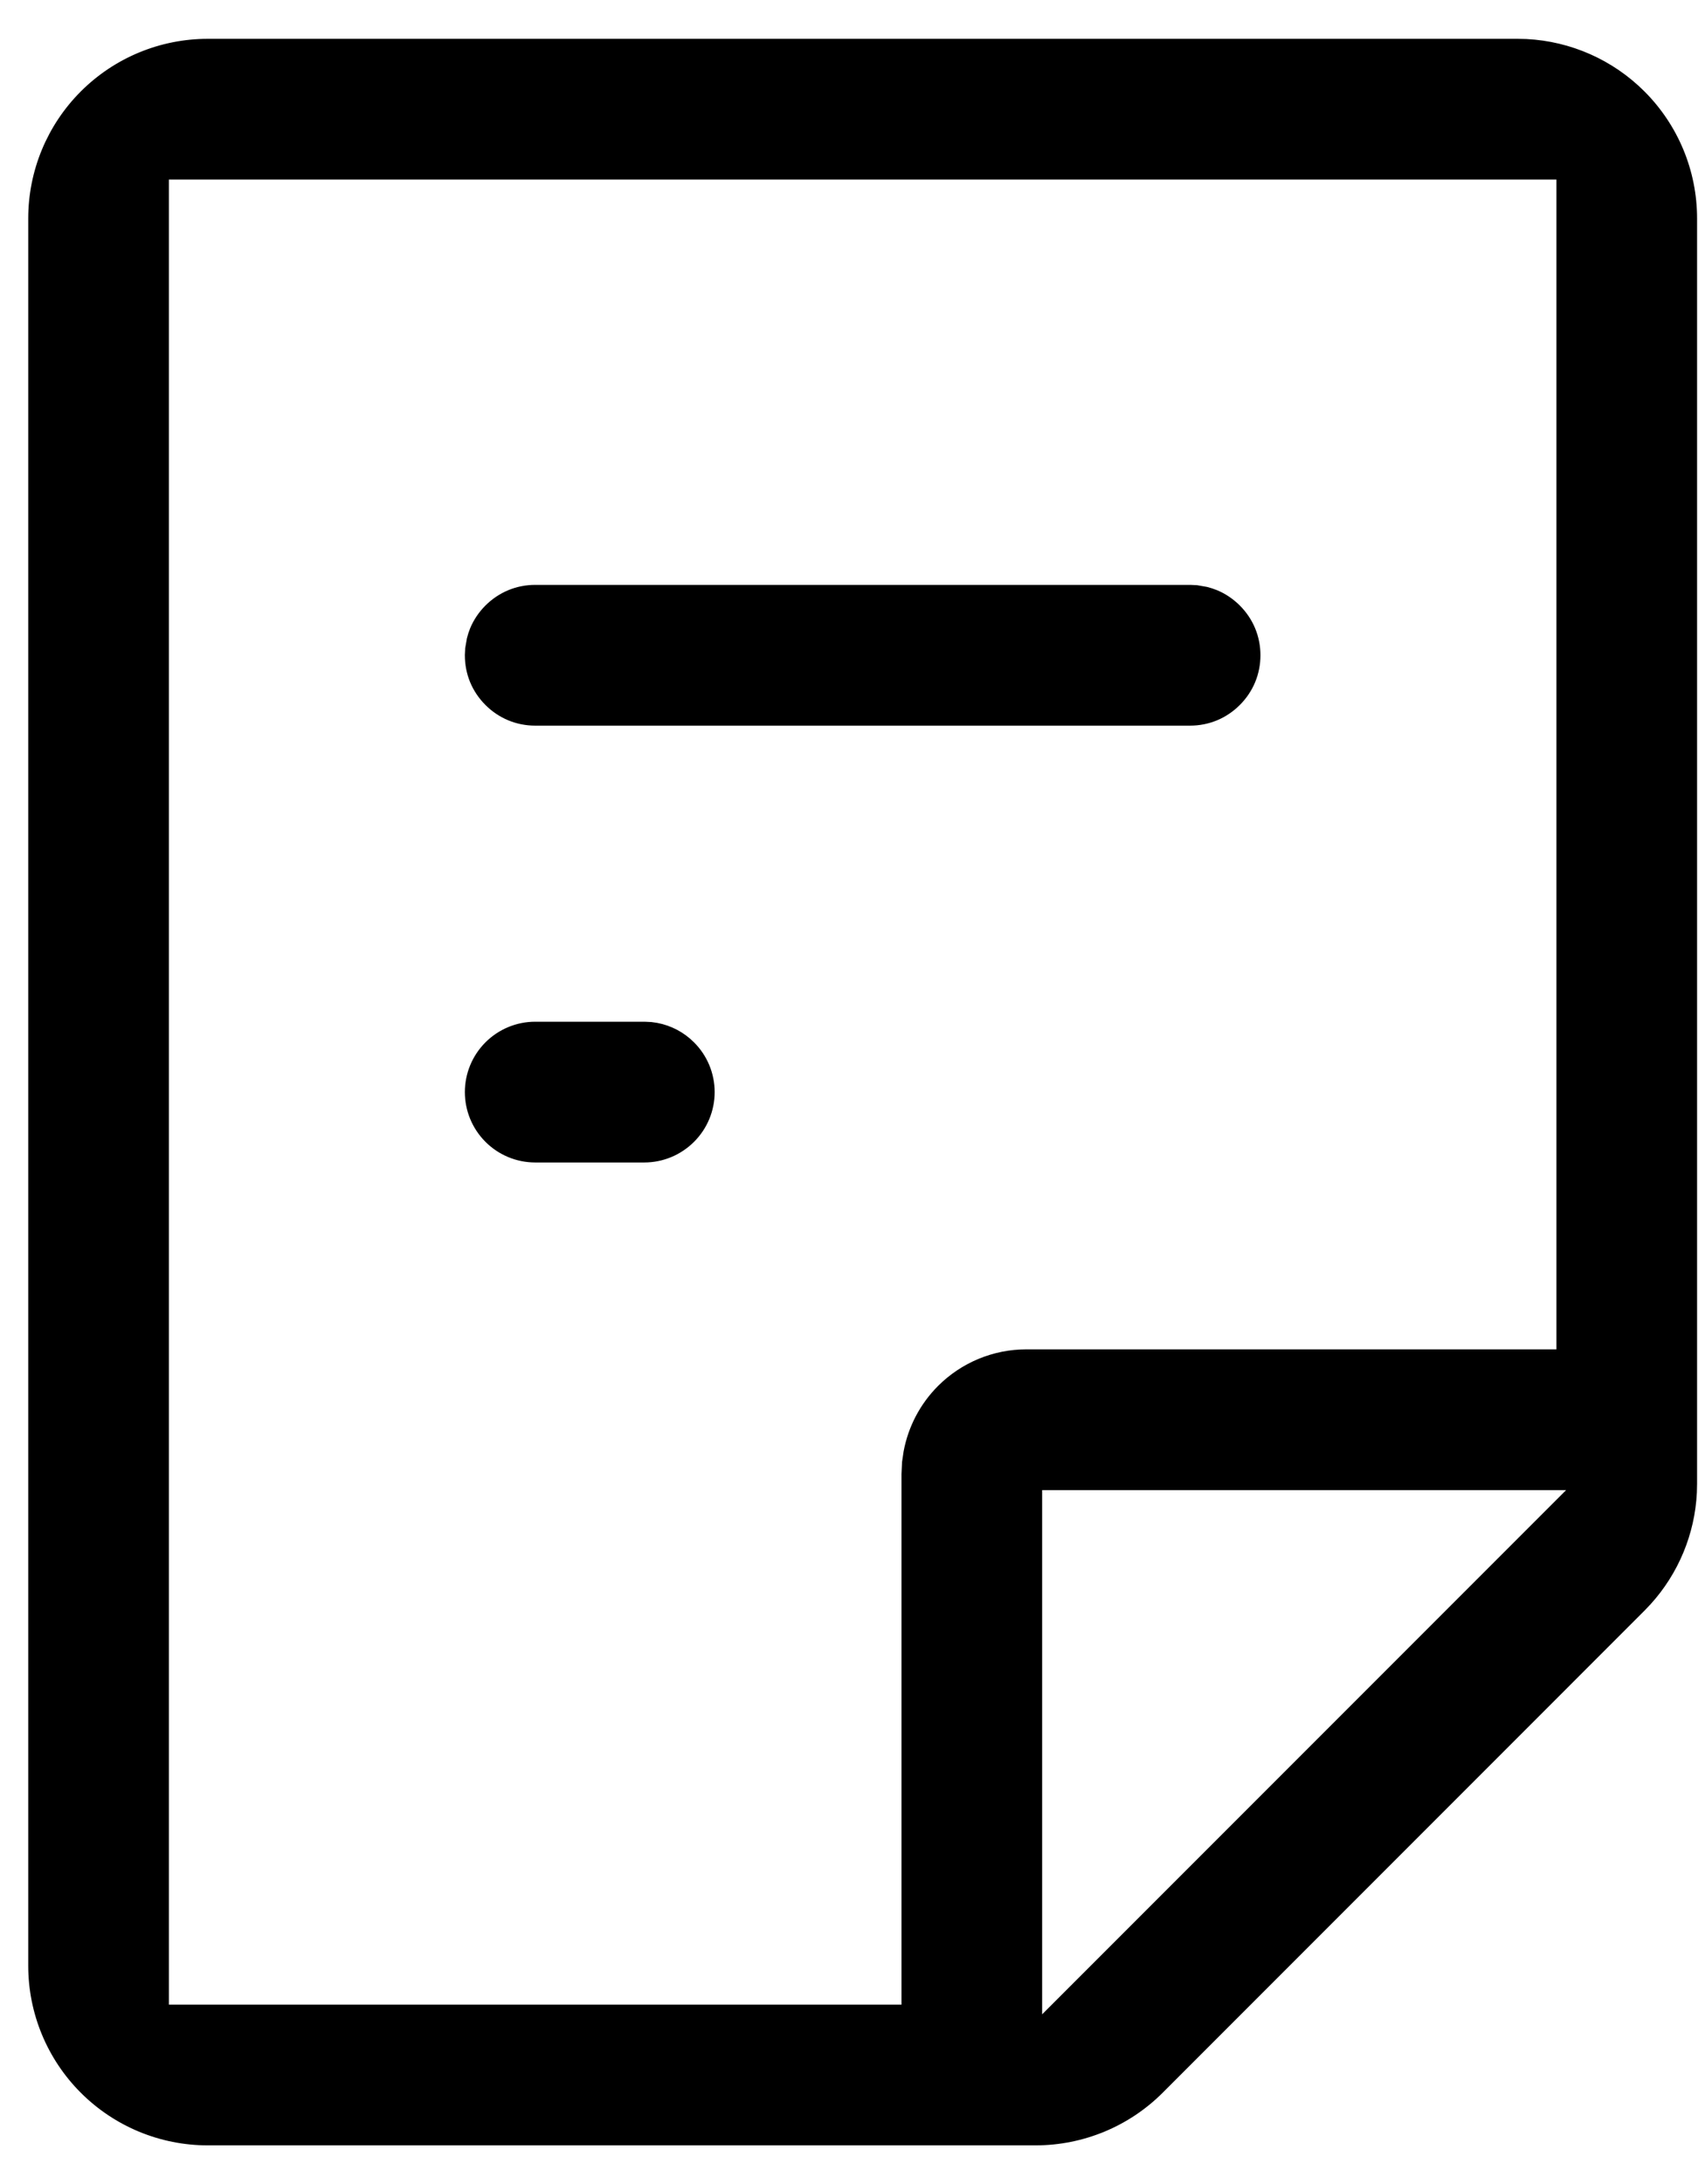 <svg width="35" height="45" viewBox="0 0 35 45" fill="none" xmlns="http://www.w3.org/2000/svg">
<path d="M31.283 0.9L31.457 0.904H31.46C32.35 0.949 33.193 1.322 33.826 1.955C34.501 2.63 34.881 3.545 34.881 4.5V30.57L34.877 30.744V30.747C34.836 31.578 34.507 32.368 33.949 32.984L33.947 32.985L33.828 33.111L23.895 43.045C23.22 43.72 22.304 44.099 21.35 44.1H4.281C3.326 44.1 2.411 43.72 1.736 43.045C1.061 42.37 0.682 41.455 0.682 40.5V4.5C0.682 3.545 1.061 2.63 1.736 1.955C2.411 1.28 3.326 0.9 4.281 0.9H31.283ZM21.381 41.742L32.523 30.6H21.381V41.742ZM3.381 41.4H18.682V30.37L18.693 30.136V30.131L18.724 29.92C18.815 29.433 19.051 28.98 19.406 28.625C19.87 28.161 20.5 27.9 21.156 27.9H32.182V3.6H3.381V41.4ZM13.286 21.15L13.41 21.156H13.415L13.53 21.173C13.796 21.223 14.042 21.352 14.235 21.546C14.489 21.799 14.631 22.142 14.631 22.5C14.631 22.858 14.489 23.201 14.235 23.454C13.982 23.707 13.639 23.85 13.281 23.85H11.031C10.673 23.85 10.33 23.707 10.077 23.454C9.824 23.201 9.682 22.858 9.682 22.5C9.682 22.142 9.824 21.799 10.077 21.546C10.33 21.293 10.673 21.15 11.031 21.15H13.286ZM24.536 12.15L24.659 12.156H24.664L24.859 12.19C24.923 12.206 24.986 12.227 25.048 12.252C25.212 12.32 25.36 12.421 25.485 12.546C25.61 12.671 25.711 12.819 25.779 12.983C25.847 13.147 25.881 13.323 25.881 13.5C25.881 13.677 25.847 13.853 25.779 14.017C25.711 14.181 25.61 14.329 25.485 14.454C25.36 14.579 25.212 14.68 25.048 14.748C24.884 14.816 24.708 14.85 24.531 14.85H11.031C10.854 14.85 10.678 14.816 10.515 14.748C10.351 14.68 10.202 14.579 10.077 14.454C9.952 14.329 9.851 14.181 9.783 14.017C9.715 13.853 9.682 13.677 9.682 13.5V13.495L9.688 13.372V13.367L9.722 13.172C9.738 13.108 9.758 13.045 9.783 12.983C9.851 12.819 9.952 12.671 10.077 12.546C10.202 12.421 10.351 12.32 10.515 12.252C10.678 12.184 10.854 12.15 11.031 12.15H24.536Z" fill="currentColor" stroke="currentColor" stroke-width="0.2"/>
</svg>
